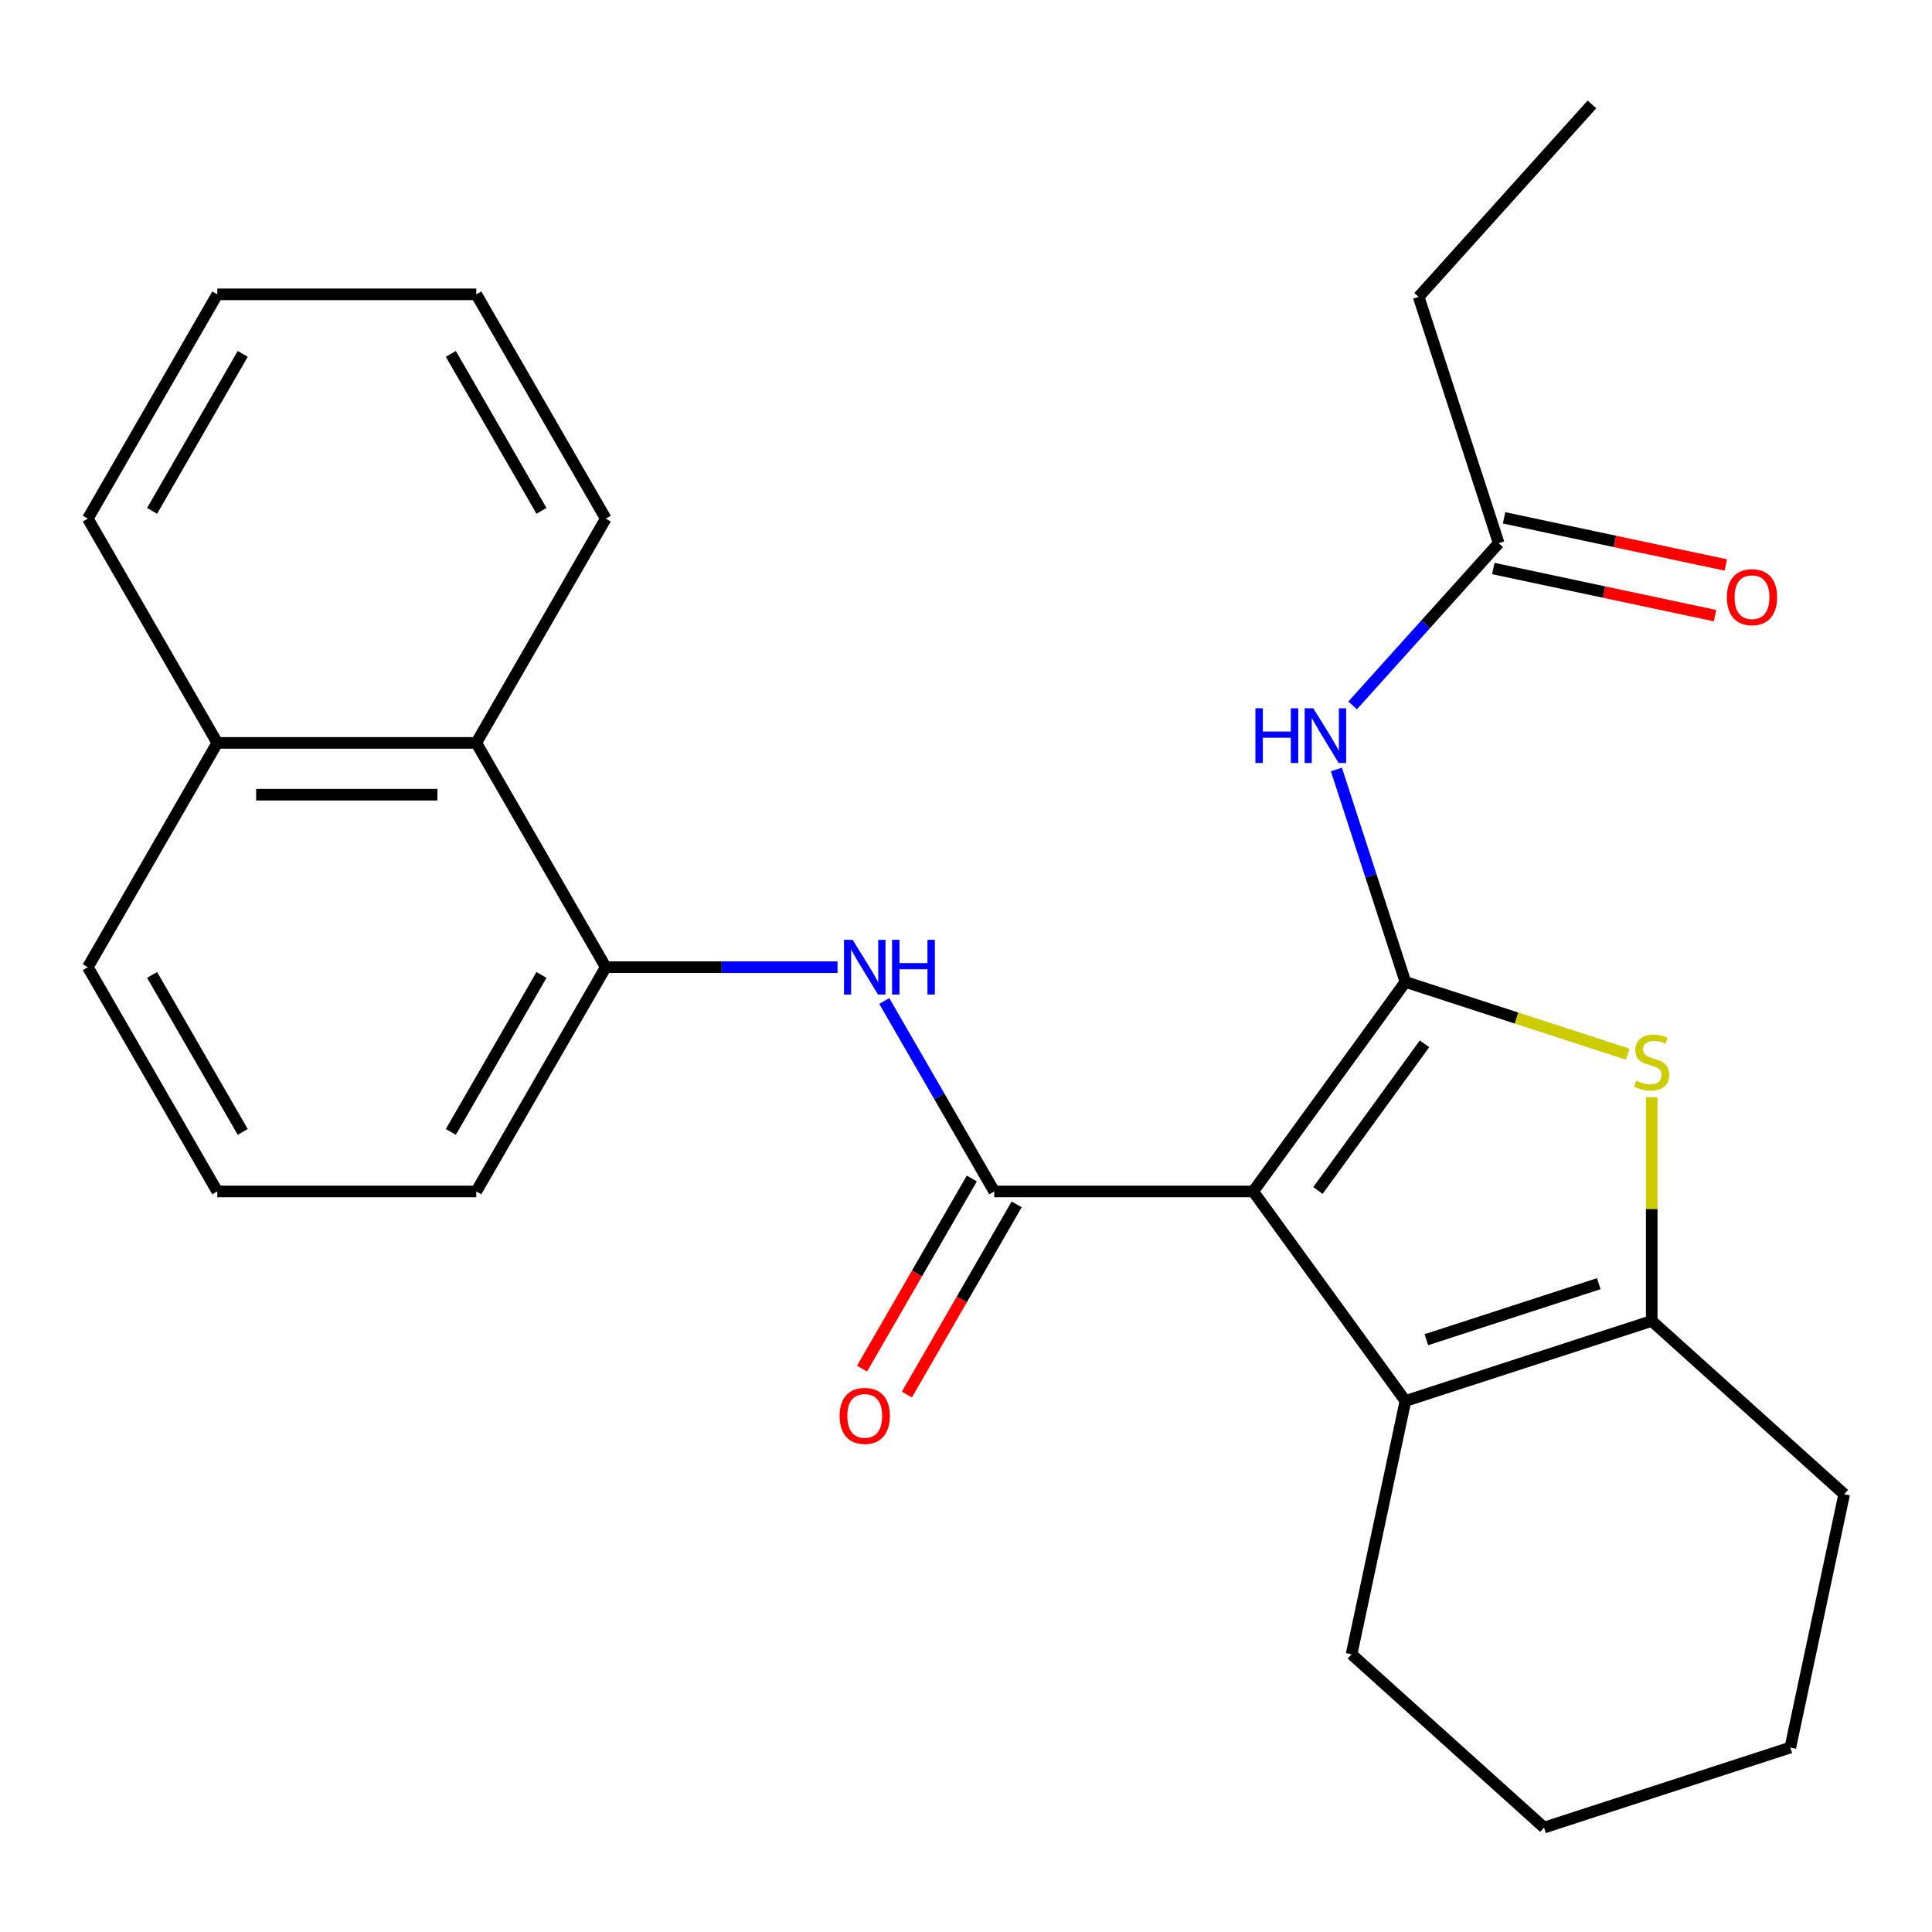 <?xml version='1.0' encoding='iso-8859-1'?>
<svg version='1.1' baseProfile='full'
              xmlns='http://www.w3.org/2000/svg'
                      xmlns:rdkit='http://www.rdkit.org/xml'
                      xmlns:xlink='http://www.w3.org/1999/xlink'
                  xml:space='preserve'
width='1000px' height='1000px' viewBox='0 0 1000 1000'>
<!-- END OF HEADER -->
<rect style='opacity:1.0;fill:#FFFFFF;stroke:none' width='1000' height='1000' x='0' y='0'> </rect>
<path class='bond-0' d='M 648.657,616.694 L 727.446,508.25' style='fill:none;fill-rule:evenodd;stroke:#000000;stroke-width:6px;stroke-linecap:butt;stroke-linejoin:miter;stroke-opacity:1' />
<path class='bond-0' d='M 682.164,616.186 L 737.317,540.274' style='fill:none;fill-rule:evenodd;stroke:#000000;stroke-width:6px;stroke-linecap:butt;stroke-linejoin:miter;stroke-opacity:1' />
<path class='bond-1' d='M 648.657,616.694 L 514.612,616.694' style='fill:none;fill-rule:evenodd;stroke:#000000;stroke-width:6px;stroke-linecap:butt;stroke-linejoin:miter;stroke-opacity:1' />
<path class='bond-3' d='M 648.657,616.694 L 727.446,725.139' style='fill:none;fill-rule:evenodd;stroke:#000000;stroke-width:6px;stroke-linecap:butt;stroke-linejoin:miter;stroke-opacity:1' />
<path class='bond-2' d='M 727.446,508.25 L 784.973,526.941' style='fill:none;fill-rule:evenodd;stroke:#000000;stroke-width:6px;stroke-linecap:butt;stroke-linejoin:miter;stroke-opacity:1' />
<path class='bond-2' d='M 784.973,526.941 L 842.5,545.633' style='fill:none;fill-rule:evenodd;stroke:#CCCC00;stroke-width:6px;stroke-linecap:butt;stroke-linejoin:miter;stroke-opacity:1' />
<path class='bond-5' d='M 727.446,508.25 L 709.58,453.263' style='fill:none;fill-rule:evenodd;stroke:#000000;stroke-width:6px;stroke-linecap:butt;stroke-linejoin:miter;stroke-opacity:1' />
<path class='bond-5' d='M 709.58,453.263 L 691.714,398.277' style='fill:none;fill-rule:evenodd;stroke:#0000FF;stroke-width:6px;stroke-linecap:butt;stroke-linejoin:miter;stroke-opacity:1' />
<path class='bond-6' d='M 514.612,616.694 L 486.156,567.407' style='fill:none;fill-rule:evenodd;stroke:#000000;stroke-width:6px;stroke-linecap:butt;stroke-linejoin:miter;stroke-opacity:1' />
<path class='bond-6' d='M 486.156,567.407 L 457.699,518.119' style='fill:none;fill-rule:evenodd;stroke:#0000FF;stroke-width:6px;stroke-linecap:butt;stroke-linejoin:miter;stroke-opacity:1' />
<path class='bond-10' d='M 503.003,609.992 L 474.593,659.2' style='fill:none;fill-rule:evenodd;stroke:#000000;stroke-width:6px;stroke-linecap:butt;stroke-linejoin:miter;stroke-opacity:1' />
<path class='bond-10' d='M 474.593,659.2 L 446.183,708.407' style='fill:none;fill-rule:evenodd;stroke:#FF0000;stroke-width:6px;stroke-linecap:butt;stroke-linejoin:miter;stroke-opacity:1' />
<path class='bond-10' d='M 526.22,623.397 L 497.81,672.604' style='fill:none;fill-rule:evenodd;stroke:#000000;stroke-width:6px;stroke-linecap:butt;stroke-linejoin:miter;stroke-opacity:1' />
<path class='bond-10' d='M 497.81,672.604 L 469.4,721.812' style='fill:none;fill-rule:evenodd;stroke:#FF0000;stroke-width:6px;stroke-linecap:butt;stroke-linejoin:miter;stroke-opacity:1' />
<path class='bond-26' d='M 854.931,567.903 L 854.931,625.81' style='fill:none;fill-rule:evenodd;stroke:#CCCC00;stroke-width:6px;stroke-linecap:butt;stroke-linejoin:miter;stroke-opacity:1' />
<path class='bond-26' d='M 854.931,625.81 L 854.931,683.717' style='fill:none;fill-rule:evenodd;stroke:#000000;stroke-width:6px;stroke-linecap:butt;stroke-linejoin:miter;stroke-opacity:1' />
<path class='bond-4' d='M 727.446,725.139 L 854.931,683.717' style='fill:none;fill-rule:evenodd;stroke:#000000;stroke-width:6px;stroke-linecap:butt;stroke-linejoin:miter;stroke-opacity:1' />
<path class='bond-4' d='M 738.285,693.429 L 827.524,664.433' style='fill:none;fill-rule:evenodd;stroke:#000000;stroke-width:6px;stroke-linecap:butt;stroke-linejoin:miter;stroke-opacity:1' />
<path class='bond-13' d='M 727.446,725.139 L 699.577,856.255' style='fill:none;fill-rule:evenodd;stroke:#000000;stroke-width:6px;stroke-linecap:butt;stroke-linejoin:miter;stroke-opacity:1' />
<path class='bond-14' d='M 854.931,683.717 L 954.545,773.41' style='fill:none;fill-rule:evenodd;stroke:#000000;stroke-width:6px;stroke-linecap:butt;stroke-linejoin:miter;stroke-opacity:1' />
<path class='bond-8' d='M 700.115,365.116 L 737.917,323.133' style='fill:none;fill-rule:evenodd;stroke:#0000FF;stroke-width:6px;stroke-linecap:butt;stroke-linejoin:miter;stroke-opacity:1' />
<path class='bond-8' d='M 737.917,323.133 L 775.718,281.151' style='fill:none;fill-rule:evenodd;stroke:#000000;stroke-width:6px;stroke-linecap:butt;stroke-linejoin:miter;stroke-opacity:1' />
<path class='bond-7' d='M 433.498,500.608 L 373.521,500.608' style='fill:none;fill-rule:evenodd;stroke:#0000FF;stroke-width:6px;stroke-linecap:butt;stroke-linejoin:miter;stroke-opacity:1' />
<path class='bond-7' d='M 373.521,500.608 L 313.544,500.608' style='fill:none;fill-rule:evenodd;stroke:#000000;stroke-width:6px;stroke-linecap:butt;stroke-linejoin:miter;stroke-opacity:1' />
<path class='bond-9' d='M 313.544,500.608 L 246.522,384.522' style='fill:none;fill-rule:evenodd;stroke:#000000;stroke-width:6px;stroke-linecap:butt;stroke-linejoin:miter;stroke-opacity:1' />
<path class='bond-15' d='M 313.544,500.608 L 246.522,616.694' style='fill:none;fill-rule:evenodd;stroke:#000000;stroke-width:6px;stroke-linecap:butt;stroke-linejoin:miter;stroke-opacity:1' />
<path class='bond-15' d='M 280.274,504.617 L 233.358,585.877' style='fill:none;fill-rule:evenodd;stroke:#000000;stroke-width:6px;stroke-linecap:butt;stroke-linejoin:miter;stroke-opacity:1' />
<path class='bond-11' d='M 772.931,294.262 L 830.313,306.459' style='fill:none;fill-rule:evenodd;stroke:#000000;stroke-width:6px;stroke-linecap:butt;stroke-linejoin:miter;stroke-opacity:1' />
<path class='bond-11' d='M 830.313,306.459 L 887.695,318.656' style='fill:none;fill-rule:evenodd;stroke:#FF0000;stroke-width:6px;stroke-linecap:butt;stroke-linejoin:miter;stroke-opacity:1' />
<path class='bond-11' d='M 778.505,268.039 L 835.887,280.236' style='fill:none;fill-rule:evenodd;stroke:#000000;stroke-width:6px;stroke-linecap:butt;stroke-linejoin:miter;stroke-opacity:1' />
<path class='bond-11' d='M 835.887,280.236 L 893.269,292.433' style='fill:none;fill-rule:evenodd;stroke:#FF0000;stroke-width:6px;stroke-linecap:butt;stroke-linejoin:miter;stroke-opacity:1' />
<path class='bond-17' d='M 775.718,281.151 L 734.296,153.666' style='fill:none;fill-rule:evenodd;stroke:#000000;stroke-width:6px;stroke-linecap:butt;stroke-linejoin:miter;stroke-opacity:1' />
<path class='bond-12' d='M 246.522,384.522 L 112.477,384.522' style='fill:none;fill-rule:evenodd;stroke:#000000;stroke-width:6px;stroke-linecap:butt;stroke-linejoin:miter;stroke-opacity:1' />
<path class='bond-12' d='M 226.415,411.331 L 132.584,411.331' style='fill:none;fill-rule:evenodd;stroke:#000000;stroke-width:6px;stroke-linecap:butt;stroke-linejoin:miter;stroke-opacity:1' />
<path class='bond-18' d='M 246.522,384.522 L 313.544,268.436' style='fill:none;fill-rule:evenodd;stroke:#000000;stroke-width:6px;stroke-linecap:butt;stroke-linejoin:miter;stroke-opacity:1' />
<path class='bond-20' d='M 112.477,384.522 L 45.455,268.436' style='fill:none;fill-rule:evenodd;stroke:#000000;stroke-width:6px;stroke-linecap:butt;stroke-linejoin:miter;stroke-opacity:1' />
<path class='bond-28' d='M 112.477,384.522 L 45.455,500.608' style='fill:none;fill-rule:evenodd;stroke:#000000;stroke-width:6px;stroke-linecap:butt;stroke-linejoin:miter;stroke-opacity:1' />
<path class='bond-21' d='M 699.577,856.255 L 799.192,945.948' style='fill:none;fill-rule:evenodd;stroke:#000000;stroke-width:6px;stroke-linecap:butt;stroke-linejoin:miter;stroke-opacity:1' />
<path class='bond-27' d='M 954.545,773.41 L 926.676,904.526' style='fill:none;fill-rule:evenodd;stroke:#000000;stroke-width:6px;stroke-linecap:butt;stroke-linejoin:miter;stroke-opacity:1' />
<path class='bond-16' d='M 246.522,616.694 L 112.477,616.694' style='fill:none;fill-rule:evenodd;stroke:#000000;stroke-width:6px;stroke-linecap:butt;stroke-linejoin:miter;stroke-opacity:1' />
<path class='bond-19' d='M 112.477,616.694 L 45.455,500.608' style='fill:none;fill-rule:evenodd;stroke:#000000;stroke-width:6px;stroke-linecap:butt;stroke-linejoin:miter;stroke-opacity:1' />
<path class='bond-19' d='M 125.641,585.877 L 78.725,504.617' style='fill:none;fill-rule:evenodd;stroke:#000000;stroke-width:6px;stroke-linecap:butt;stroke-linejoin:miter;stroke-opacity:1' />
<path class='bond-23' d='M 734.296,153.666 L 823.989,54.052' style='fill:none;fill-rule:evenodd;stroke:#000000;stroke-width:6px;stroke-linecap:butt;stroke-linejoin:miter;stroke-opacity:1' />
<path class='bond-24' d='M 313.544,268.436 L 246.522,152.349' style='fill:none;fill-rule:evenodd;stroke:#000000;stroke-width:6px;stroke-linecap:butt;stroke-linejoin:miter;stroke-opacity:1' />
<path class='bond-24' d='M 280.274,264.427 L 233.358,183.167' style='fill:none;fill-rule:evenodd;stroke:#000000;stroke-width:6px;stroke-linecap:butt;stroke-linejoin:miter;stroke-opacity:1' />
<path class='bond-29' d='M 45.455,268.436 L 112.477,152.349' style='fill:none;fill-rule:evenodd;stroke:#000000;stroke-width:6px;stroke-linecap:butt;stroke-linejoin:miter;stroke-opacity:1' />
<path class='bond-29' d='M 78.725,264.427 L 125.641,183.167' style='fill:none;fill-rule:evenodd;stroke:#000000;stroke-width:6px;stroke-linecap:butt;stroke-linejoin:miter;stroke-opacity:1' />
<path class='bond-22' d='M 799.192,945.948 L 926.676,904.526' style='fill:none;fill-rule:evenodd;stroke:#000000;stroke-width:6px;stroke-linecap:butt;stroke-linejoin:miter;stroke-opacity:1' />
<path class='bond-25' d='M 246.522,152.349 L 112.477,152.349' style='fill:none;fill-rule:evenodd;stroke:#000000;stroke-width:6px;stroke-linecap:butt;stroke-linejoin:miter;stroke-opacity:1' />
<path  class='atom-3' d='M 846.931 559.392
Q 847.251 559.512, 848.571 560.072
Q 849.891 560.632, 851.331 560.992
Q 852.811 561.312, 854.251 561.312
Q 856.931 561.312, 858.491 560.032
Q 860.051 558.712, 860.051 556.432
Q 860.051 554.872, 859.251 553.912
Q 858.491 552.952, 857.291 552.432
Q 856.091 551.912, 854.091 551.312
Q 851.571 550.552, 850.051 549.832
Q 848.571 549.112, 847.491 547.592
Q 846.451 546.072, 846.451 543.512
Q 846.451 539.952, 848.851 537.752
Q 851.291 535.552, 856.091 535.552
Q 859.371 535.552, 863.091 537.112
L 862.171 540.192
Q 858.771 538.792, 856.211 538.792
Q 853.451 538.792, 851.931 539.952
Q 850.411 541.072, 850.451 543.032
Q 850.451 544.552, 851.211 545.472
Q 852.011 546.392, 853.131 546.912
Q 854.291 547.432, 856.211 548.032
Q 858.771 548.832, 860.291 549.632
Q 861.811 550.432, 862.891 552.072
Q 864.011 553.672, 864.011 556.432
Q 864.011 560.352, 861.371 562.472
Q 858.771 564.552, 854.411 564.552
Q 851.891 564.552, 849.971 563.992
Q 848.091 563.472, 845.851 562.552
L 846.931 559.392
' fill='#CCCC00'/>
<path  class='atom-6' d='M 649.804 366.606
L 653.644 366.606
L 653.644 378.646
L 668.124 378.646
L 668.124 366.606
L 671.964 366.606
L 671.964 394.926
L 668.124 394.926
L 668.124 381.846
L 653.644 381.846
L 653.644 394.926
L 649.804 394.926
L 649.804 366.606
' fill='#0000FF'/>
<path  class='atom-6' d='M 679.764 366.606
L 689.044 381.606
Q 689.964 383.086, 691.444 385.766
Q 692.924 388.446, 693.004 388.606
L 693.004 366.606
L 696.764 366.606
L 696.764 394.926
L 692.884 394.926
L 682.924 378.526
Q 681.764 376.606, 680.524 374.406
Q 679.324 372.206, 678.964 371.526
L 678.964 394.926
L 675.284 394.926
L 675.284 366.606
L 679.764 366.606
' fill='#0000FF'/>
<path  class='atom-7' d='M 441.329 486.448
L 450.609 501.448
Q 451.529 502.928, 453.009 505.608
Q 454.489 508.288, 454.569 508.448
L 454.569 486.448
L 458.329 486.448
L 458.329 514.768
L 454.449 514.768
L 444.489 498.368
Q 443.329 496.448, 442.089 494.248
Q 440.889 492.048, 440.529 491.368
L 440.529 514.768
L 436.849 514.768
L 436.849 486.448
L 441.329 486.448
' fill='#0000FF'/>
<path  class='atom-7' d='M 461.729 486.448
L 465.569 486.448
L 465.569 498.488
L 480.049 498.488
L 480.049 486.448
L 483.889 486.448
L 483.889 514.768
L 480.049 514.768
L 480.049 501.688
L 465.569 501.688
L 465.569 514.768
L 461.729 514.768
L 461.729 486.448
' fill='#0000FF'/>
<path  class='atom-11' d='M 434.589 732.861
Q 434.589 726.061, 437.949 722.261
Q 441.309 718.461, 447.589 718.461
Q 453.869 718.461, 457.229 722.261
Q 460.589 726.061, 460.589 732.861
Q 460.589 739.741, 457.189 743.661
Q 453.789 747.541, 447.589 747.541
Q 441.349 747.541, 437.949 743.661
Q 434.589 739.781, 434.589 732.861
M 447.589 744.341
Q 451.909 744.341, 454.229 741.461
Q 456.589 738.541, 456.589 732.861
Q 456.589 727.301, 454.229 724.501
Q 451.909 721.661, 447.589 721.661
Q 443.269 721.661, 440.909 724.461
Q 438.589 727.261, 438.589 732.861
Q 438.589 738.581, 440.909 741.461
Q 443.269 744.341, 447.589 744.341
' fill='#FF0000'/>
<path  class='atom-12' d='M 893.833 309.1
Q 893.833 302.3, 897.193 298.5
Q 900.553 294.7, 906.833 294.7
Q 913.113 294.7, 916.473 298.5
Q 919.833 302.3, 919.833 309.1
Q 919.833 315.98, 916.433 319.9
Q 913.033 323.78, 906.833 323.78
Q 900.593 323.78, 897.193 319.9
Q 893.833 316.02, 893.833 309.1
M 906.833 320.58
Q 911.153 320.58, 913.473 317.7
Q 915.833 314.78, 915.833 309.1
Q 915.833 303.54, 913.473 300.74
Q 911.153 297.9, 906.833 297.9
Q 902.513 297.9, 900.153 300.7
Q 897.833 303.5, 897.833 309.1
Q 897.833 314.82, 900.153 317.7
Q 902.513 320.58, 906.833 320.58
' fill='#FF0000'/>
</svg>
